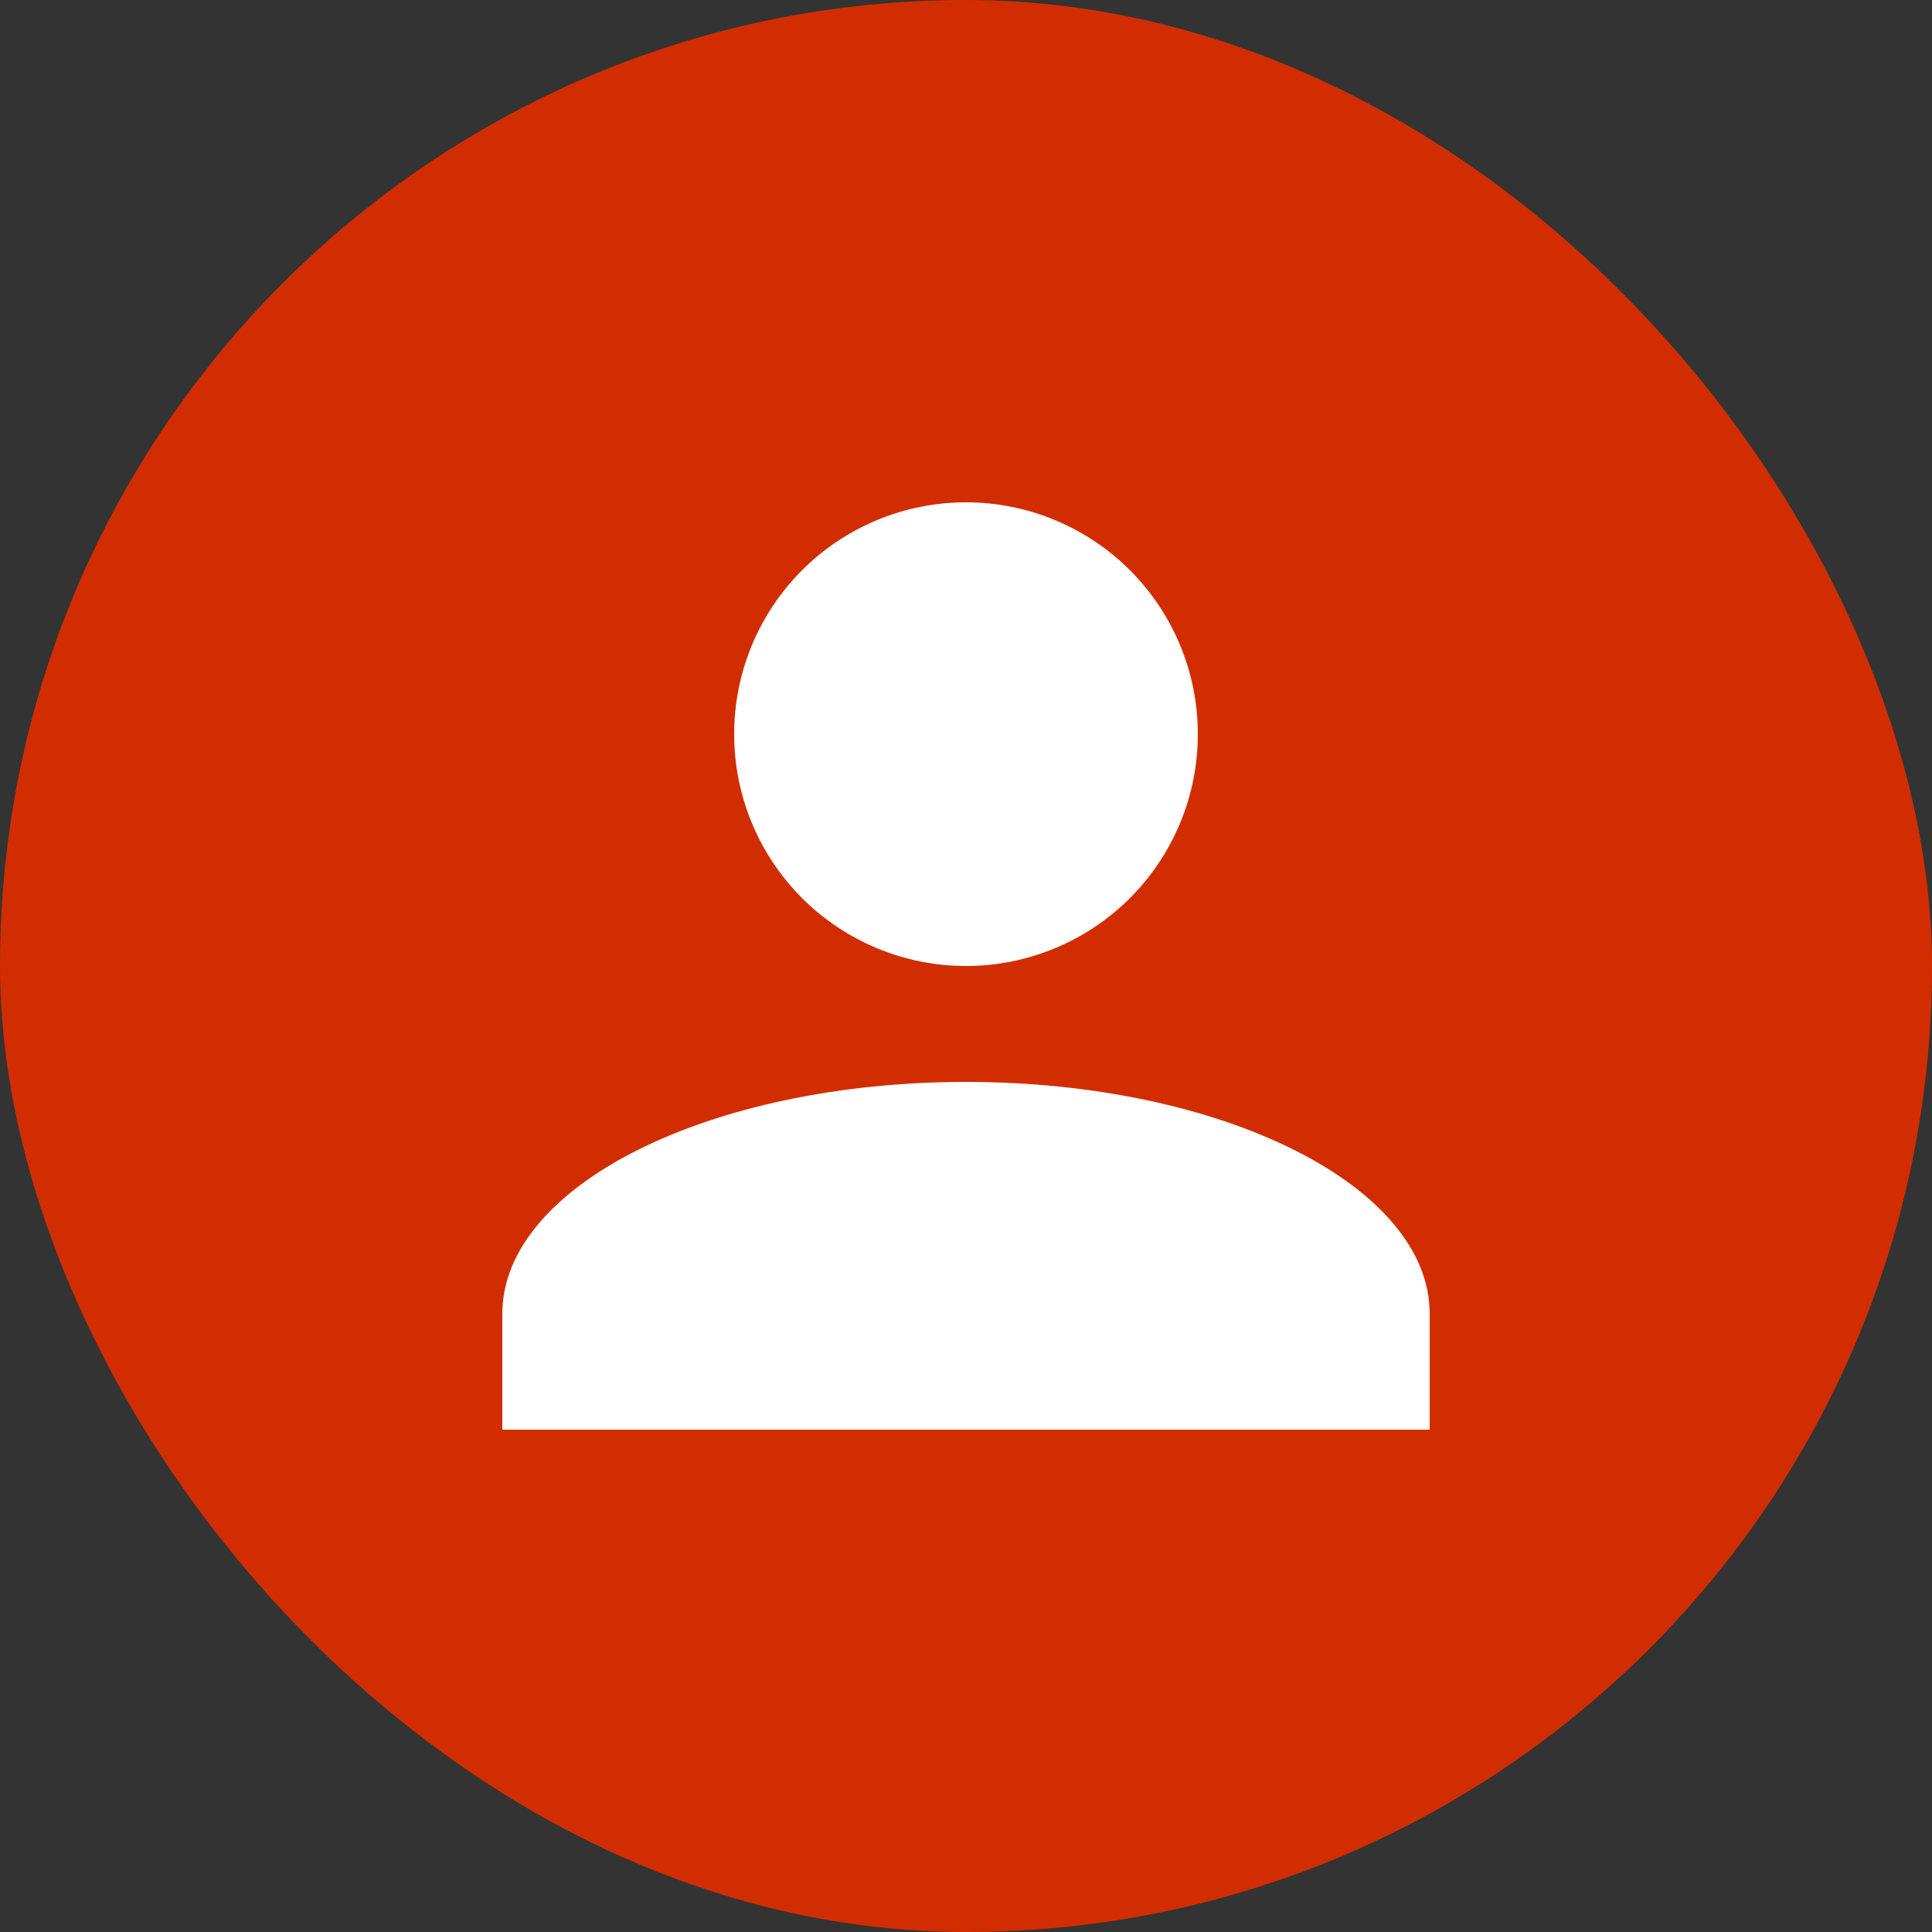 <svg width="50" height="50" viewBox="0 0 50 50" fill="none" xmlns="http://www.w3.org/2000/svg">
<rect x="0" y="0" width="50" height="50" fill="#333333" stroke="none"/>
<rect width="50" height="50" rx="25" fill="#D22D00"/>
<path d="M25 13C26.591 13 28.117 13.632 29.243 14.757C30.368 15.883 31 17.409 31 19C31 20.591 30.368 22.117 29.243 23.243C28.117 24.368 26.591 25 25 25C23.409 25 21.883 24.368 20.757 23.243C19.632 22.117 19 20.591 19 19C19 17.409 19.632 15.883 20.757 14.757C21.883 13.632 23.409 13 25 13ZM25 28C31.63 28 37 30.685 37 34V37H13V34C13 30.685 18.37 28 25 28Z" fill="white"/>
</svg>
